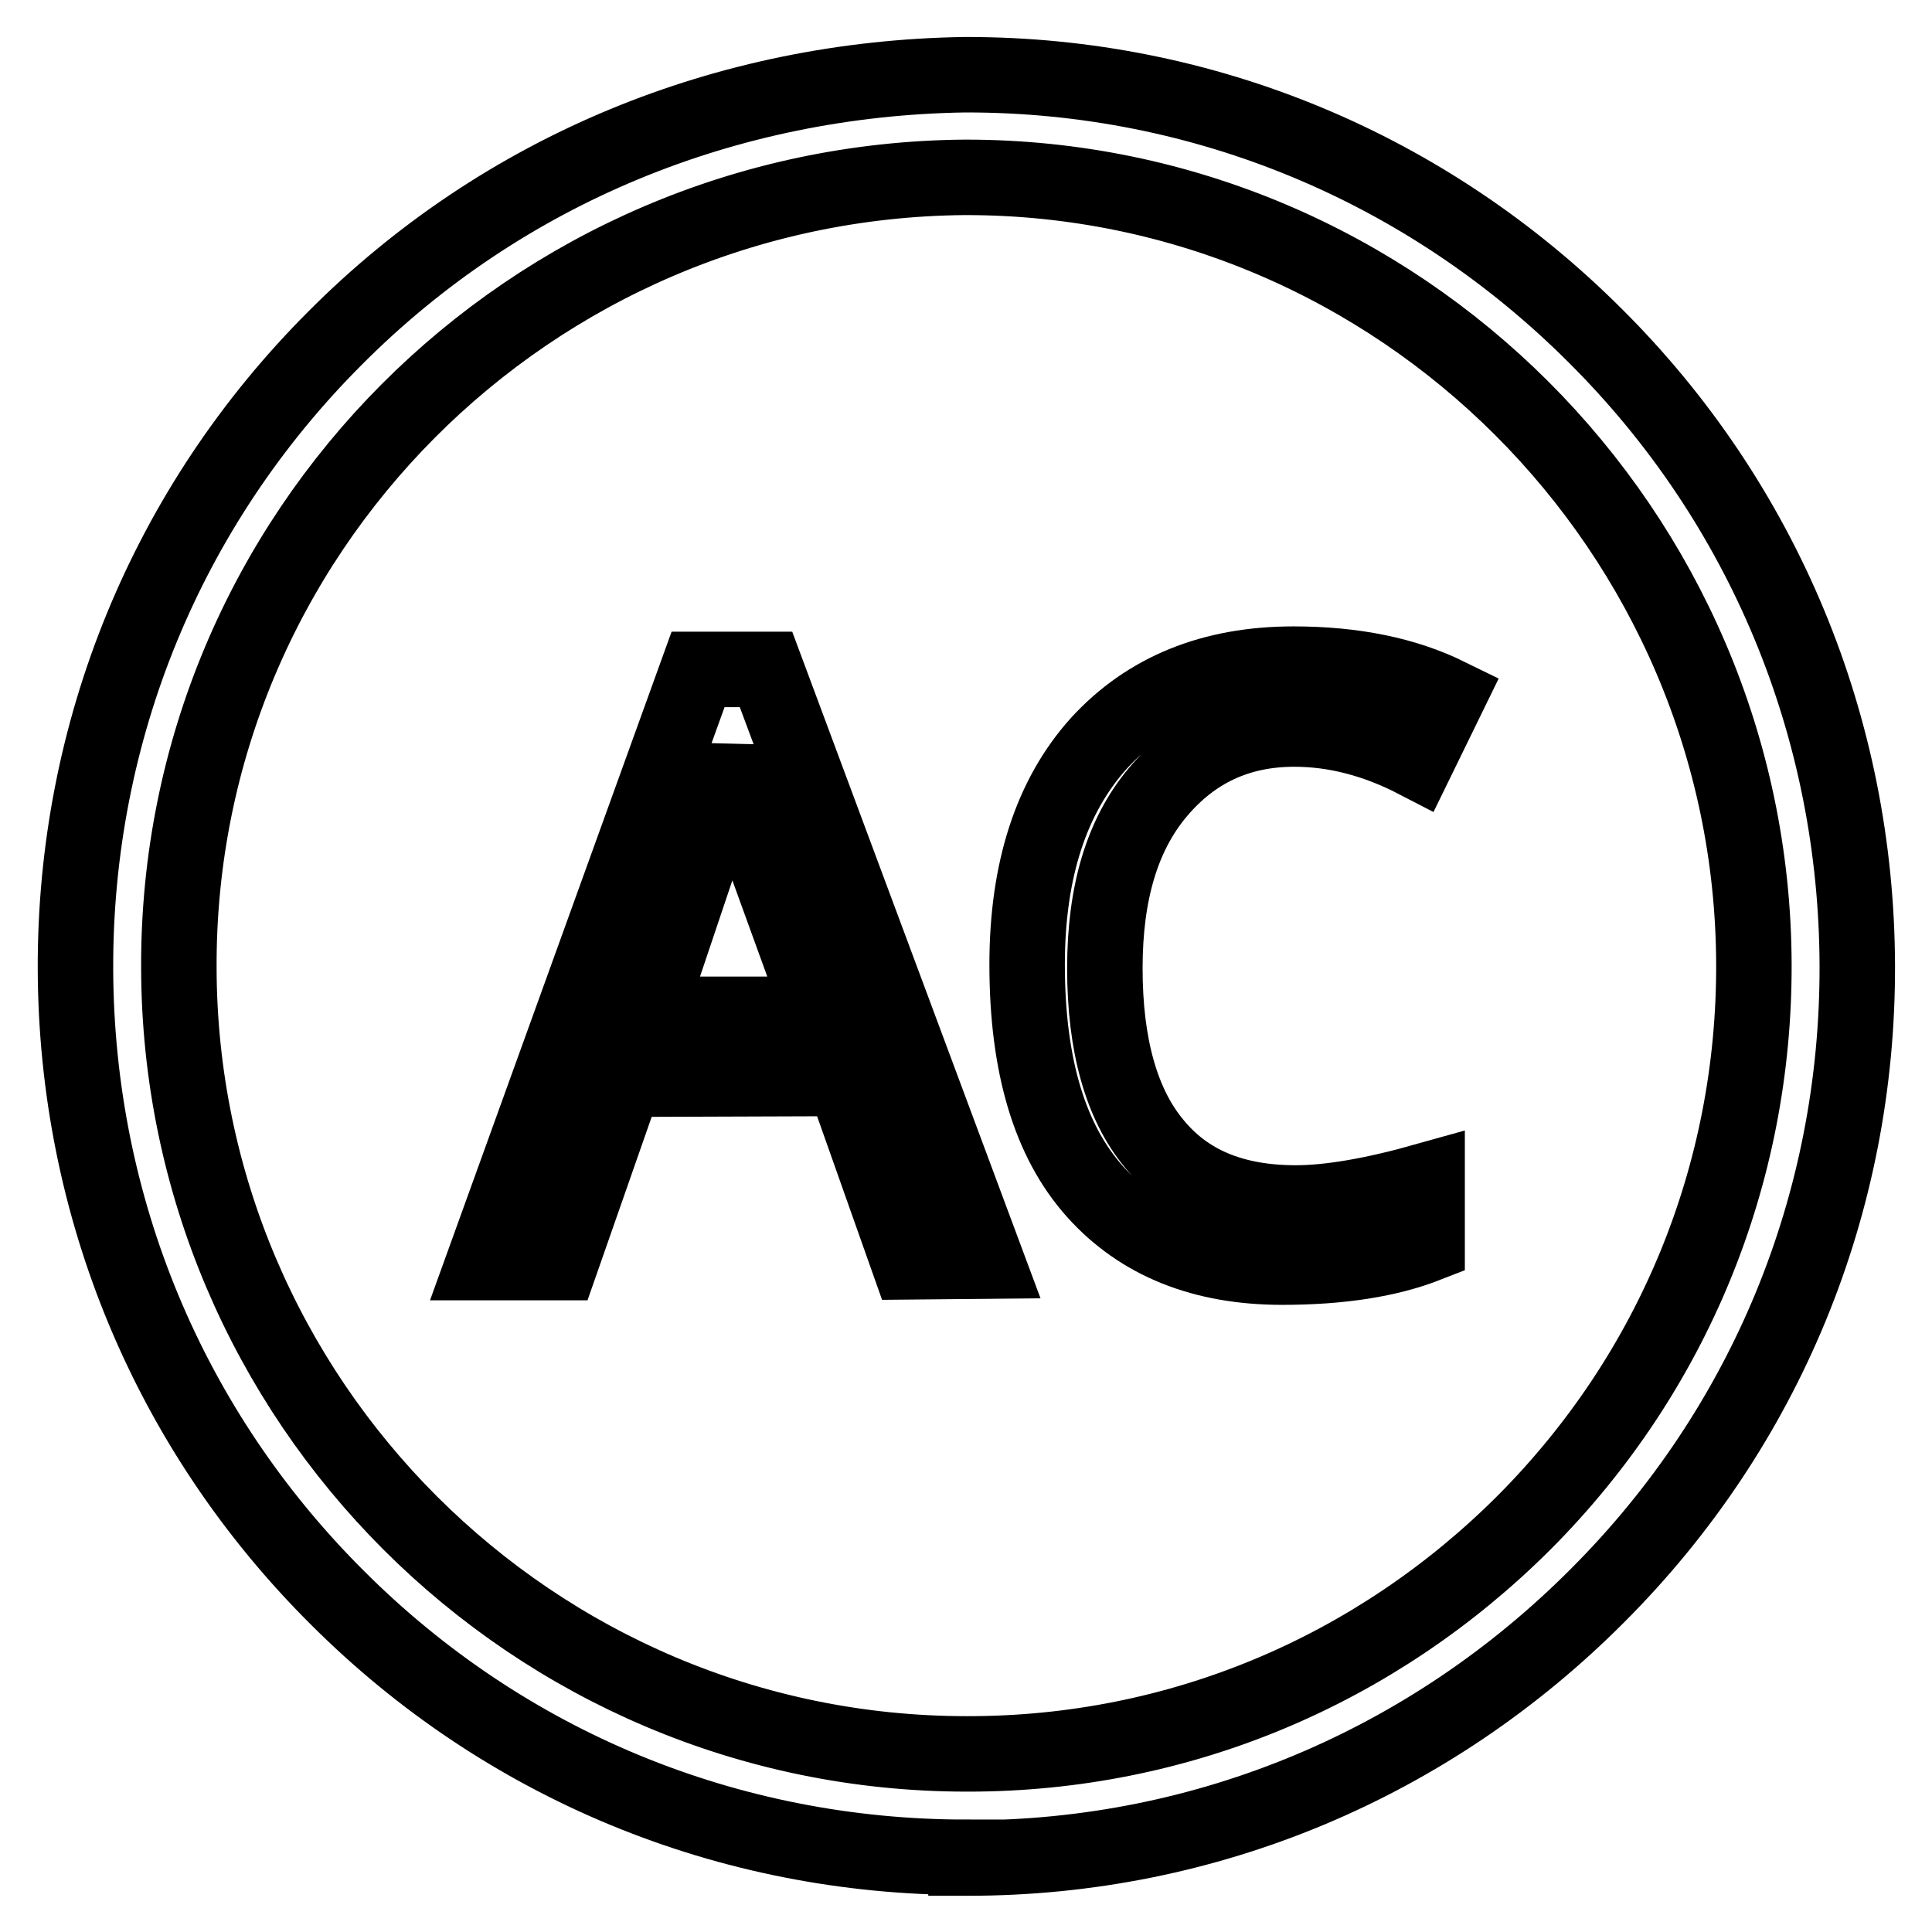 <?xml version="1.0" encoding="utf-8"?>
<!-- Svg Vector Icons : http://www.onlinewebfonts.com/icon -->
<!DOCTYPE svg PUBLIC "-//W3C//DTD SVG 1.1//EN" "http://www.w3.org/Graphics/SVG/1.1/DTD/svg11.dtd">
<svg version="1.1" xmlns="http://www.w3.org/2000/svg" xmlns:xlink="http://www.w3.org/1999/xlink" x="0px" y="0px" viewBox="0 0 256 256" enable-background="new 0 0 256 256" xml:space="preserve">
<g><g><path stroke-width="10" fill-opacity="0" stroke="#000000"  d="M128,246.1c-31.5,0-61.1-12.2-83.3-34.4c-22.3-22.2-34.6-51.8-34.7-83.3C9.9,96.9,22.1,67.1,44.4,44.8c22.3-22.4,51.9-34.4,83.4-34.9h0.3c31.5,0,61.1,12.4,83.3,34.6c22.3,22.2,34.6,51.9,34.7,83.4c0.1,31.5-12.1,61.2-34.4,83.5c-22.2,22.3-51.8,34.8-83.4,34.8H128z M128,23.5h-0.2C70.2,24,23.5,70.7,23.7,128.2c0.1,57.4,46.9,104.2,104.4,104.2h0.2c27.9,0,54-11,73.7-30.7c19.7-19.8,30.5-46.1,30.4-74C232.2,70.4,185.4,23.5,128,23.5z"/><path stroke-width="10" fill-opacity="0" stroke="#000000"  d="M120.4,167.2l-8.6-24.3l-29,0.1l-8.5,24.3l-10.2,0l28.4-78.6l9,0l29.2,78.4L120.4,167.2z M108.8,134.4l-8.2-22.6c-1.7-4.8-2.9-9-3.4-12.4c-0.8,4-2.1,8.1-3.8,12.4l-7.6,22.6L108.8,134.4z"/><path stroke-width="10" fill-opacity="0" stroke="#000000"  d="M189.1,156.4l0,8.5c-5.1,2-11.5,3-19.2,3c-10.5,0-18.8-3.3-24.8-10s-9-16.7-9-30.1c0-12.5,3.2-22.3,9.5-29.3c6.4-7,15-10.5,25.8-10.5c8,0,14.8,1.4,20.5,4.2l-4.2,8.6c-5.4-2.8-10.8-4.2-16.2-4.2c-7.4,0-13.4,2.8-18.1,8.4c-4.7,5.6-7,13.3-7,23.3c0,10.2,2.2,18,6.5,23.2c4.3,5.3,10.5,7.9,18.8,7.9C176.2,159.4,182,158.4,189.1,156.4z"/></g></g>
</svg>